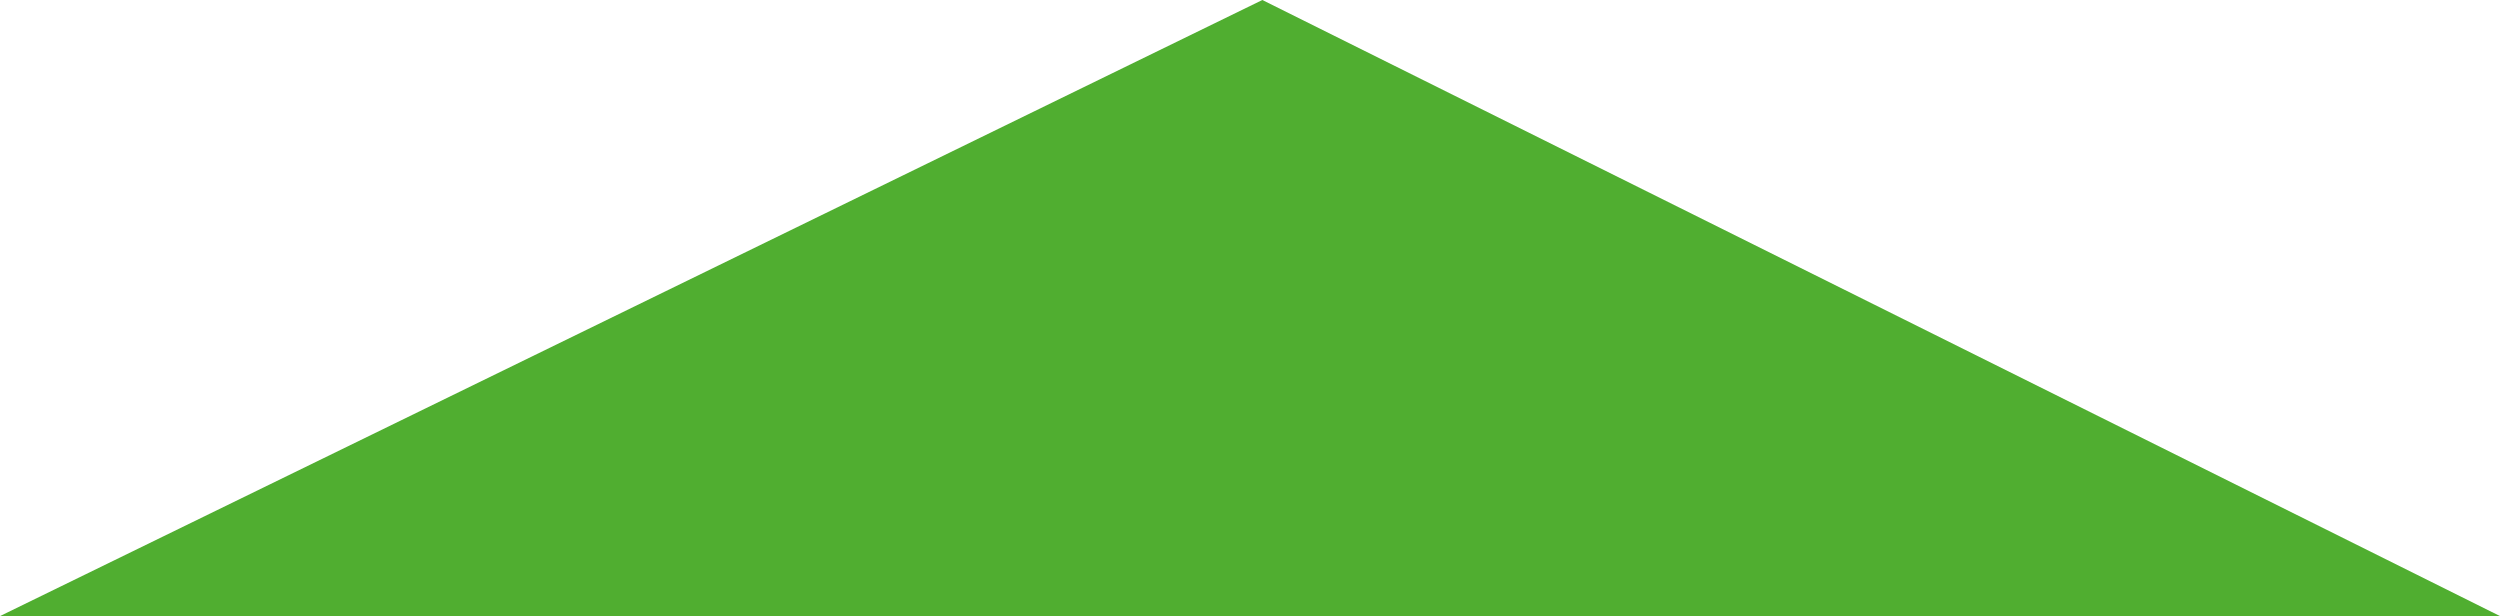 <?xml version="1.0" encoding="utf-8"?>
<!-- Generator: Adobe Illustrator 24.3.0, SVG Export Plug-In . SVG Version: 6.00 Build 0)  -->
<svg version="1.1" id="Pfade" xmlns="http://www.w3.org/2000/svg" xmlns:xlink="http://www.w3.org/1999/xlink" x="0px" y="0px"
	 viewBox="0 0 182.2 44.9" style="enable-background:new 0 0 182.2 44.9;" xml:space="preserve">
<style type="text/css">
	.st0{fill:#50AE30;}
</style>
<polyline class="st0" points="0,44.9 92,0 182.2,44.9 "/>
</svg>
